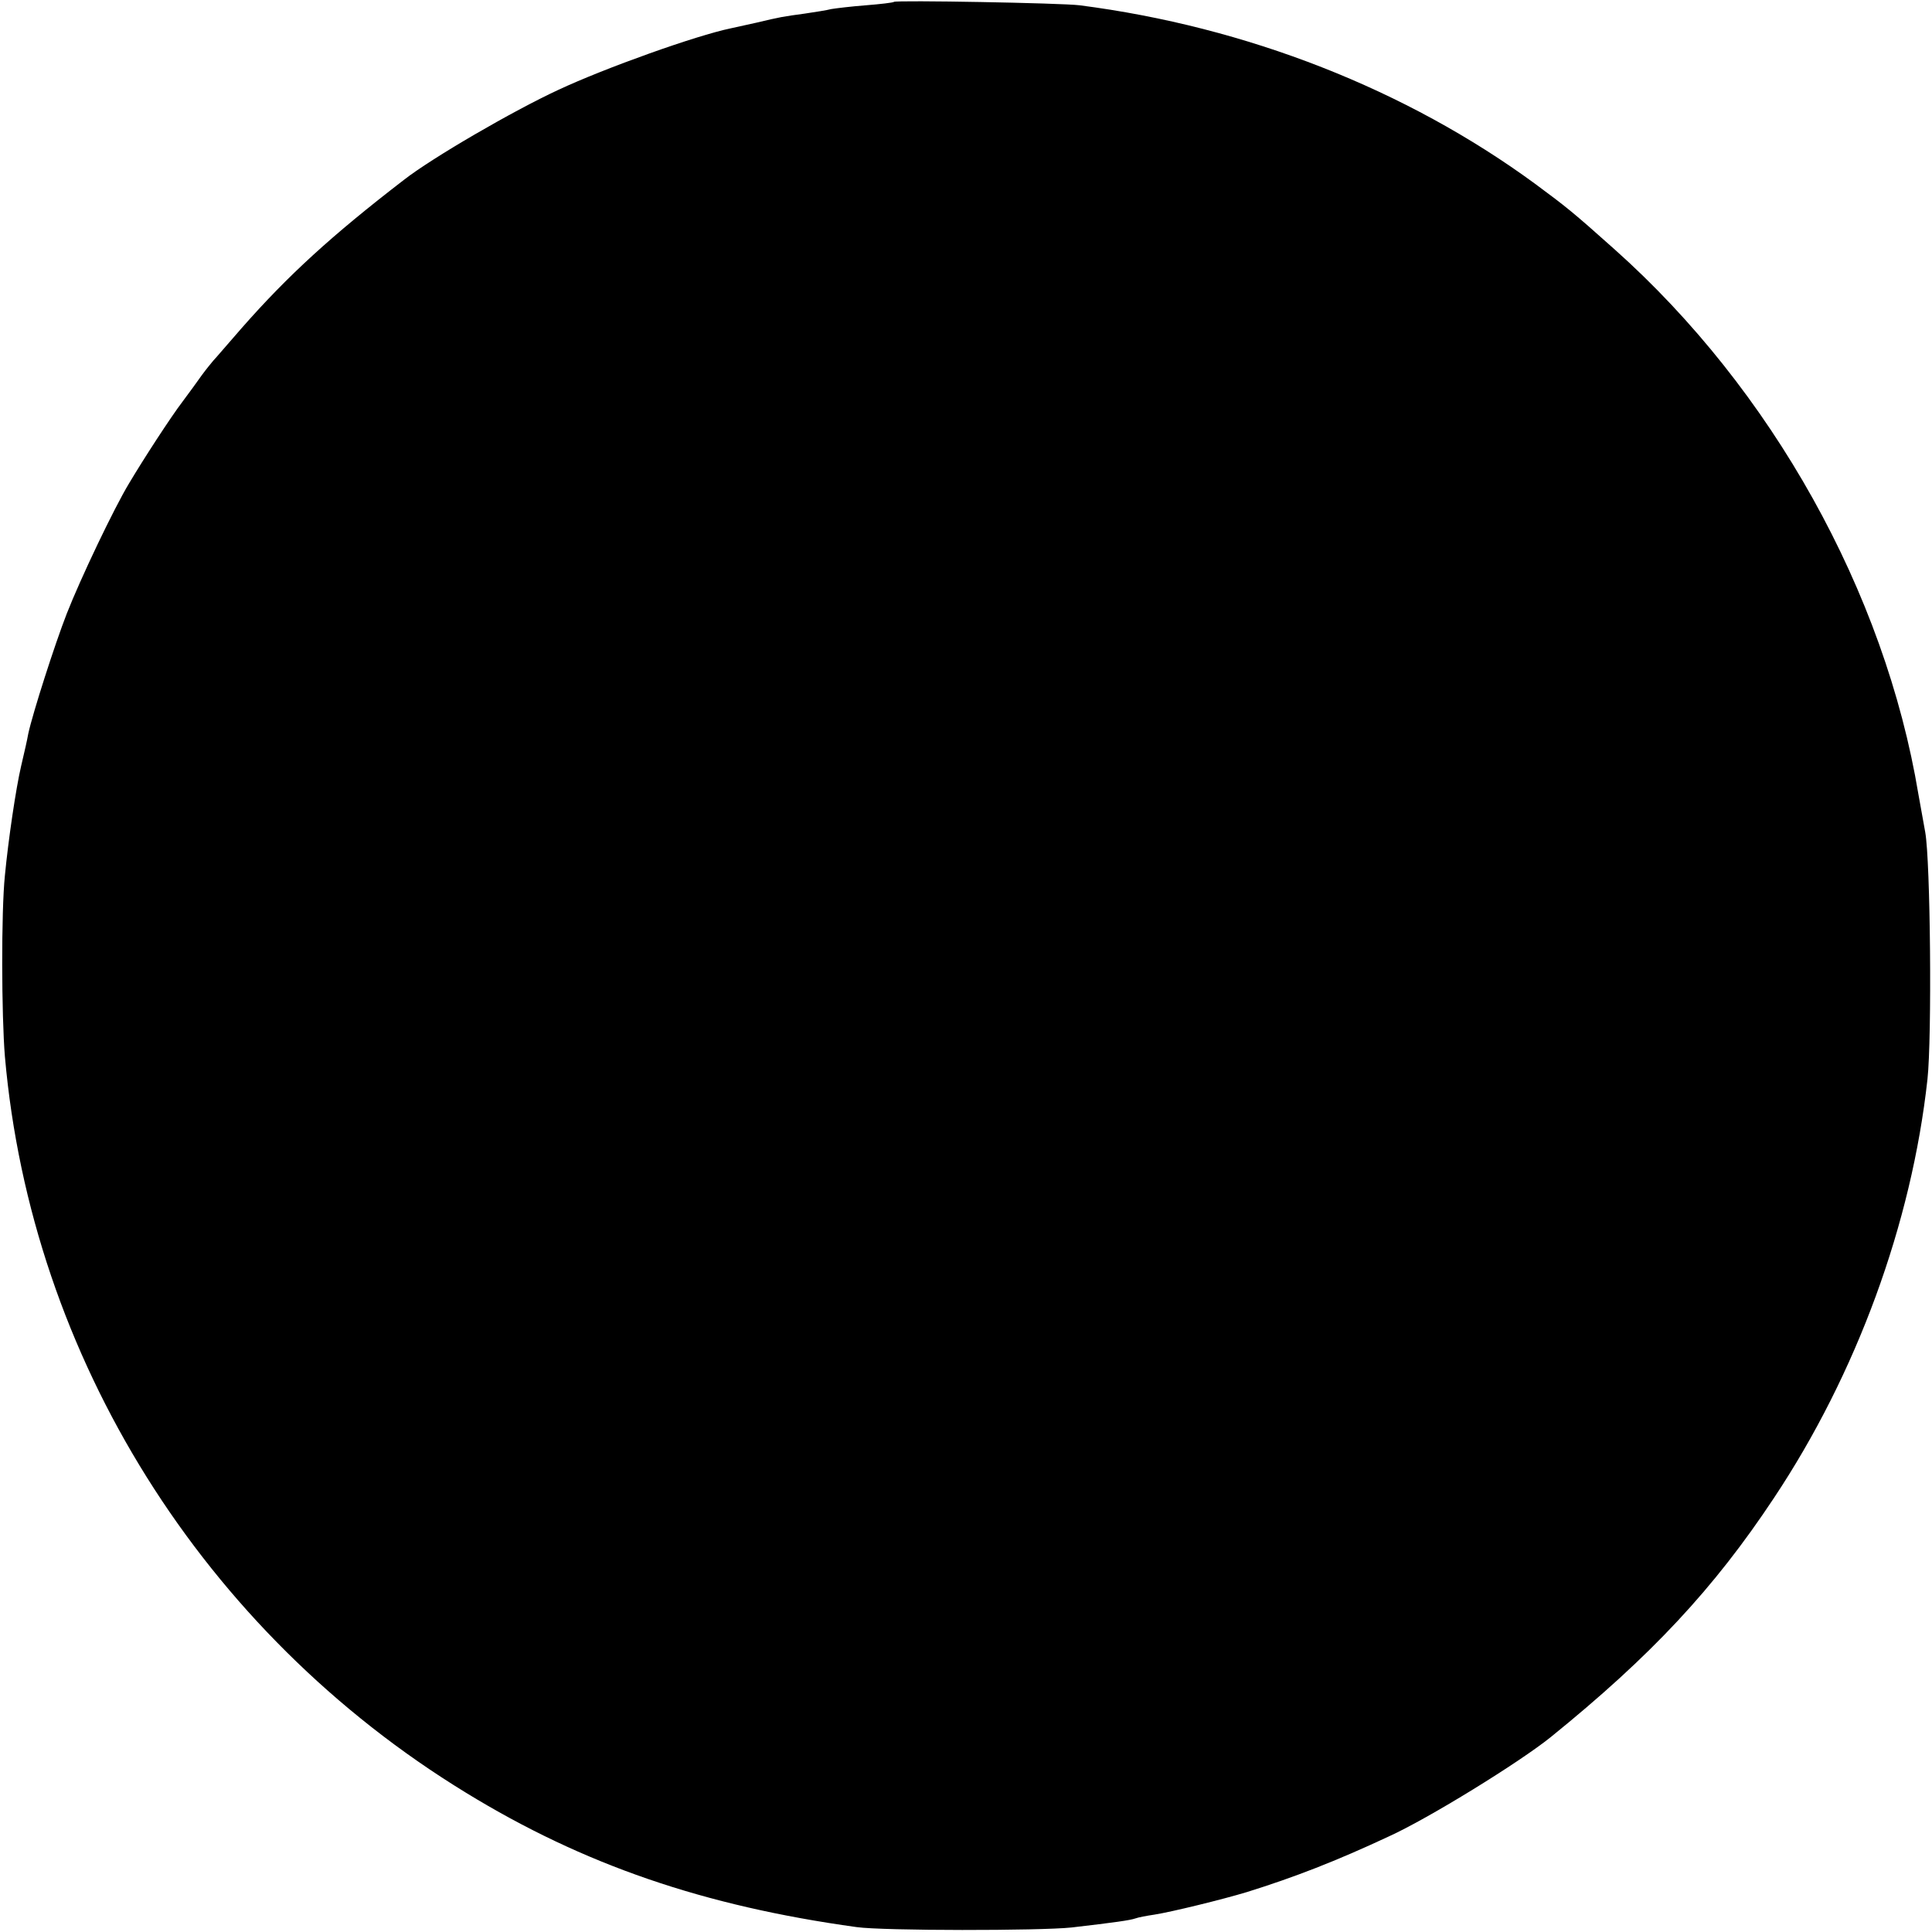 <?xml version="1.0" standalone="no"?>
<!DOCTYPE svg PUBLIC "-//W3C//DTD SVG 20010904//EN"
 "http://www.w3.org/TR/2001/REC-SVG-20010904/DTD/svg10.dtd">
<svg version="1.0" xmlns="http://www.w3.org/2000/svg"
 width="512pt" height="512pt" viewBox="0 0 512 512"
 preserveAspectRatio="xMidYMid meet">
<g transform="translate(0,512) scale(0.1,-0.1)"
fill="#000000" stroke="none">
<path d="M2369 5115 c-2 -2 -36 -6 -74 -9 -39 -3 -80 -8 -92 -10 -11 -3 -43
-8 -70 -12 -59 -8 -65 -9 -128 -24 -27 -6 -58 -13 -68 -15 -92 -19 -333 -105
-457 -163 -121 -56 -336 -181 -410 -239 -191 -147 -307 -253 -430 -393 -36
-41 -69 -80 -75 -86 -5 -6 -19 -23 -30 -38 -11 -16 -34 -47 -51 -70 -32 -42
-104 -153 -142 -217 -40 -66 -129 -253 -165 -345 -32 -82 -90 -263 -102 -318
-4 -22 -9 -43 -19 -86 -14 -60 -34 -196 -43 -290 -10 -97 -9 -371 0 -480 70
-797 525 -1525 1222 -1951 312 -191 630 -300 1035 -356 71 -10 486 -10 570 -1
112 13 155 19 169 24 8 3 30 7 50 10 45 7 180 40 246 60 125 39 236 82 375
147 106 48 347 197 429 263 267 216 433 394 592 634 219 329 365 727 407 1110
12 111 8 578 -6 655 -7 39 -15 84 -18 100 -89 536 -389 1073 -805 1444 -112
100 -126 111 -211 174 -341 250 -764 416 -1207 473 -46 6 -487 14 -492 9z"/>
</g>
</svg>
